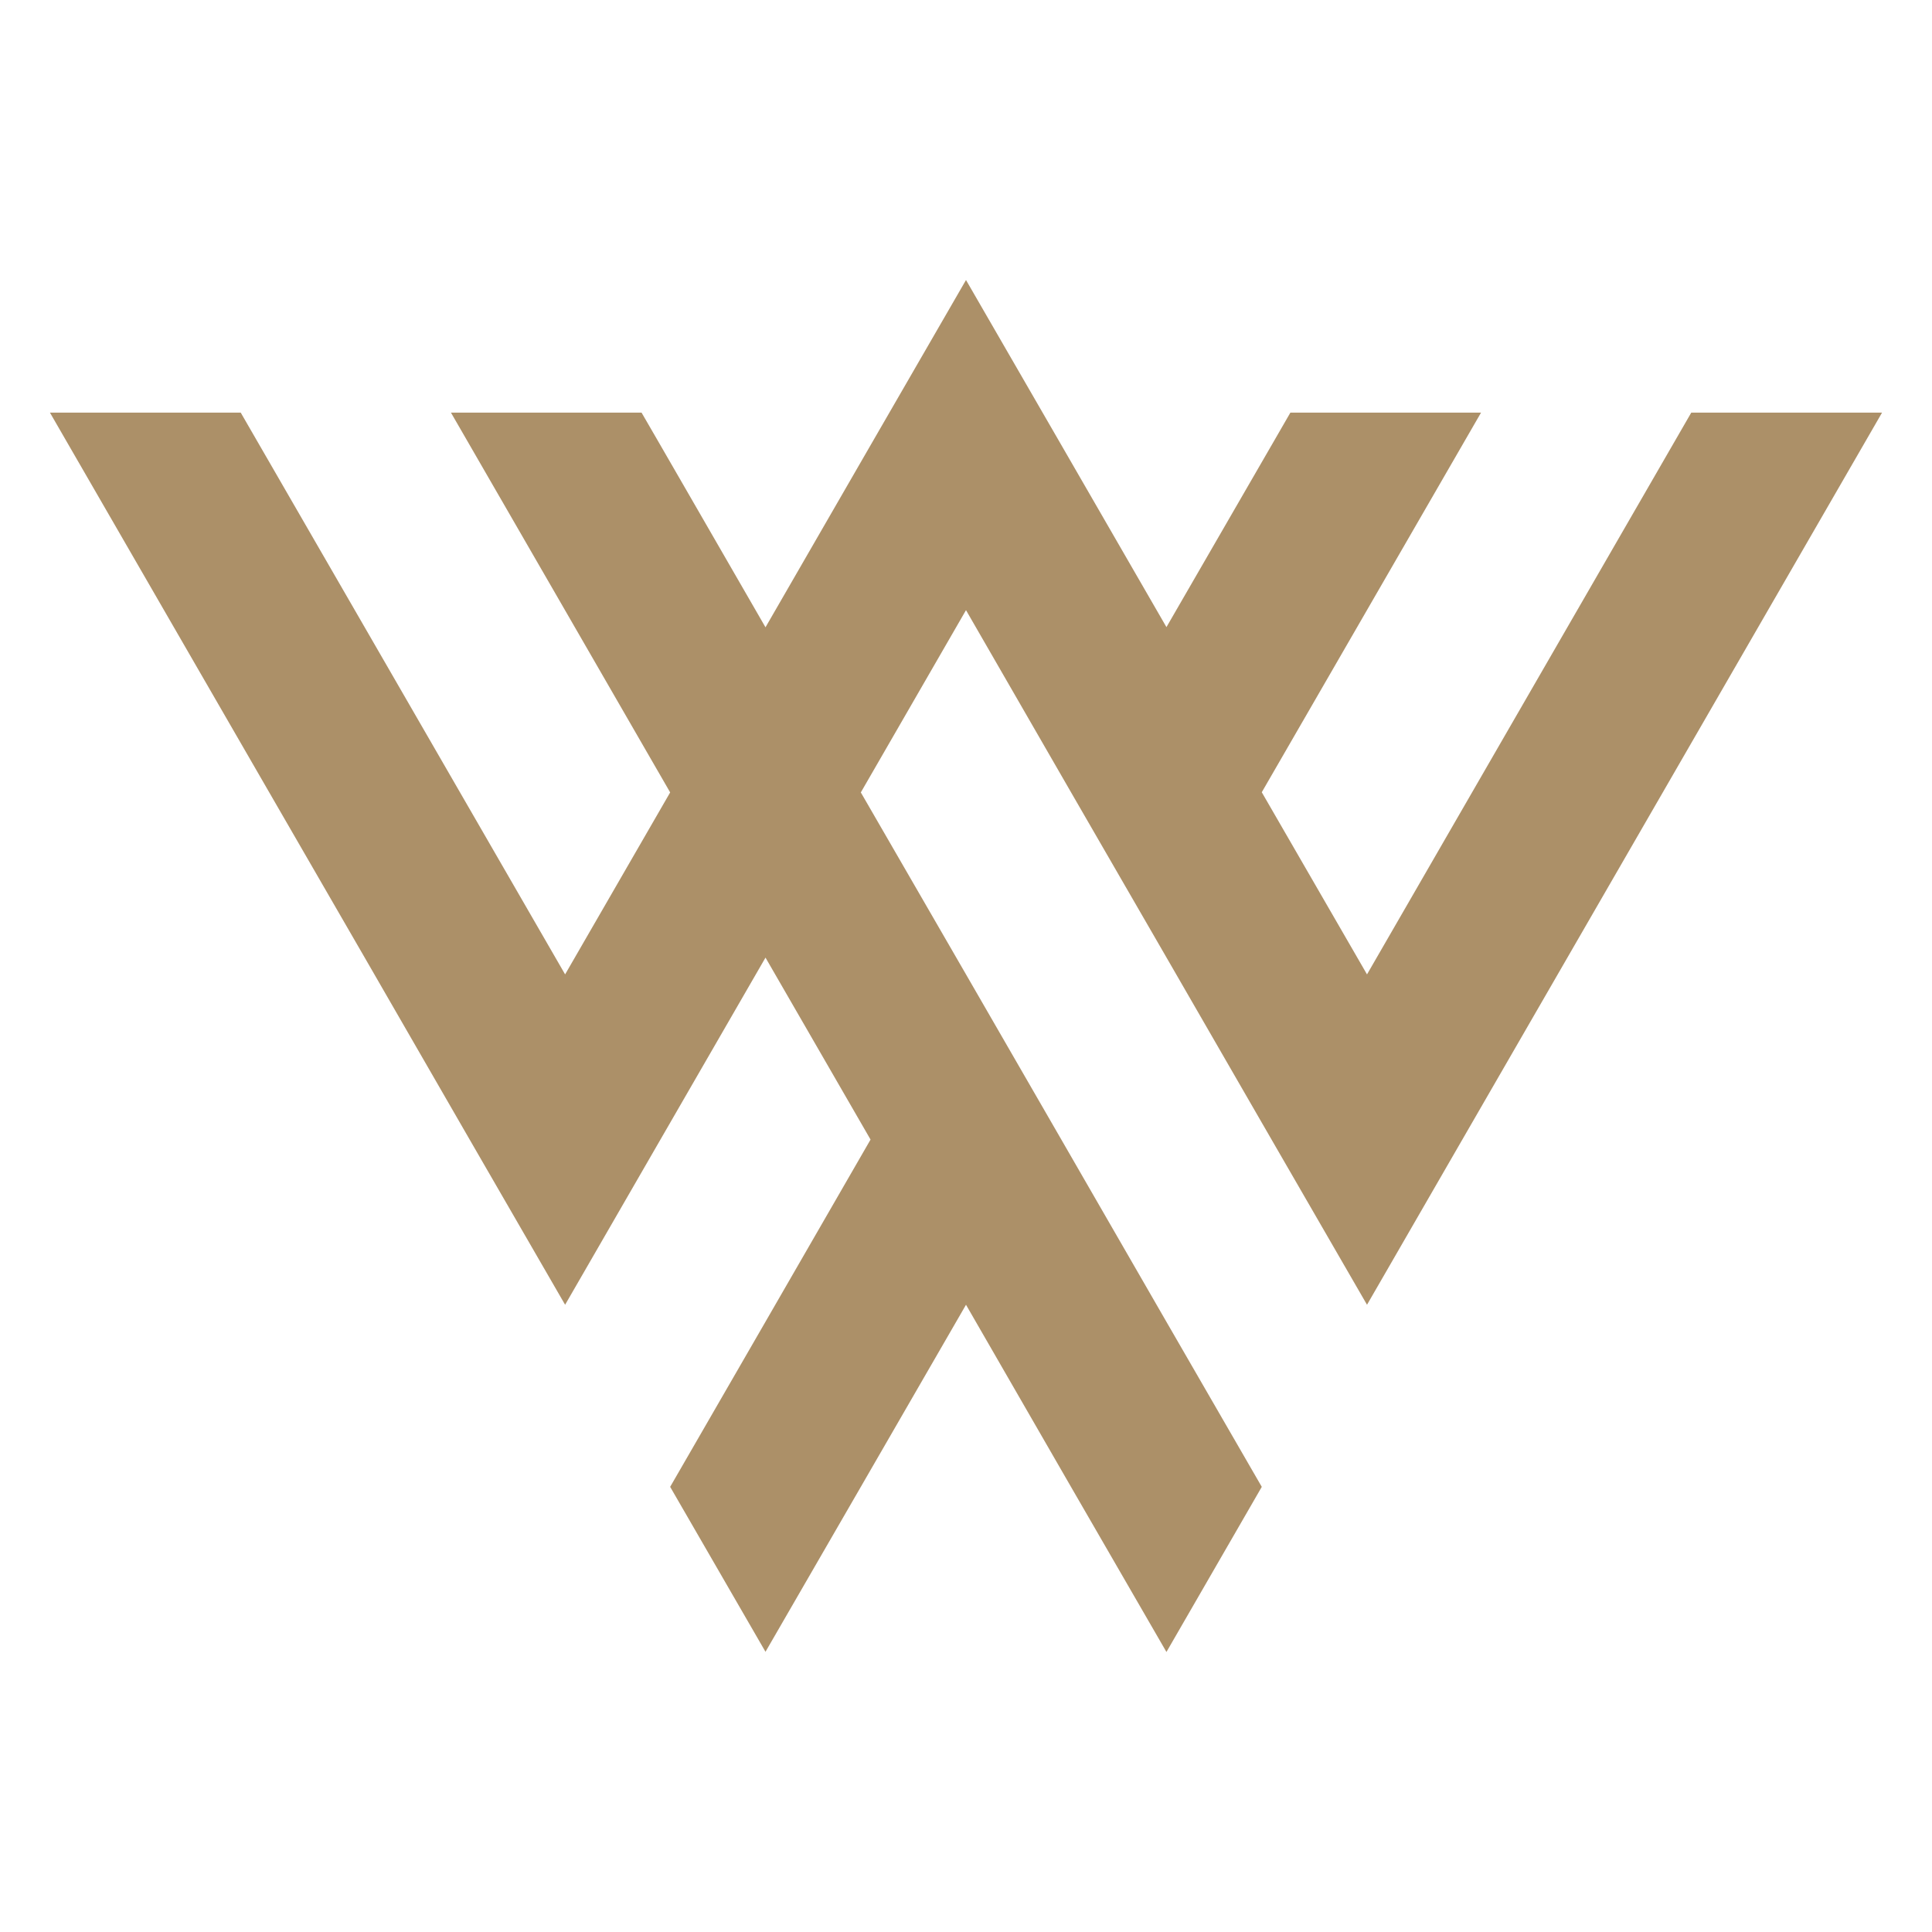 <?xml version="1.0" encoding="utf-8"?>
<!-- Generator: Adobe Illustrator 16.0.0, SVG Export Plug-In . SVG Version: 6.00 Build 0)  -->
<!DOCTYPE svg PUBLIC "-//W3C//DTD SVG 1.1//EN" "http://www.w3.org/Graphics/SVG/1.1/DTD/svg11.dtd">
<svg version="1.1" id="Calque_1" xmlns="http://www.w3.org/2000/svg" xmlns:xlink="http://www.w3.org/1999/xlink" x="0px" y="0px"
	 width="32px" height="32px" viewBox="0 0 32 32" enable-background="new 0 0 32 32" xml:space="preserve">
<polygon fill="#AC9068" points="28.013,6.834 22.642,16.139 20.899,13.122 24.531,6.834 21.373,6.834 21.063,7.371 19.32,10.387 
	17.579,7.371 16,4.638 14.421,7.371 12.679,10.39 10.937,7.371 10.626,6.834 7.469,6.834 9.358,10.106 11.1,13.125 9.36,16.139 
	7.618,13.122 6.039,10.387 3.987,6.834 0.827,6.834 1.137,7.371 4.458,13.122 6.039,15.858 7.779,18.875 9.36,21.611 10.939,18.875 
	12.679,15.861 14.419,18.875 12.679,21.892 11.1,24.627 12.679,27.359 14.258,24.627 16,21.611 17.739,24.627 19.32,27.362 
	20.899,24.627 19.32,21.894 17.579,18.875 16,16.139 14.258,13.125 16,10.106 17.739,13.122 19.32,15.858 21.061,18.875 
	22.642,21.611 24.221,18.875 30.863,7.371 31.173,6.834 "/>
</svg>
